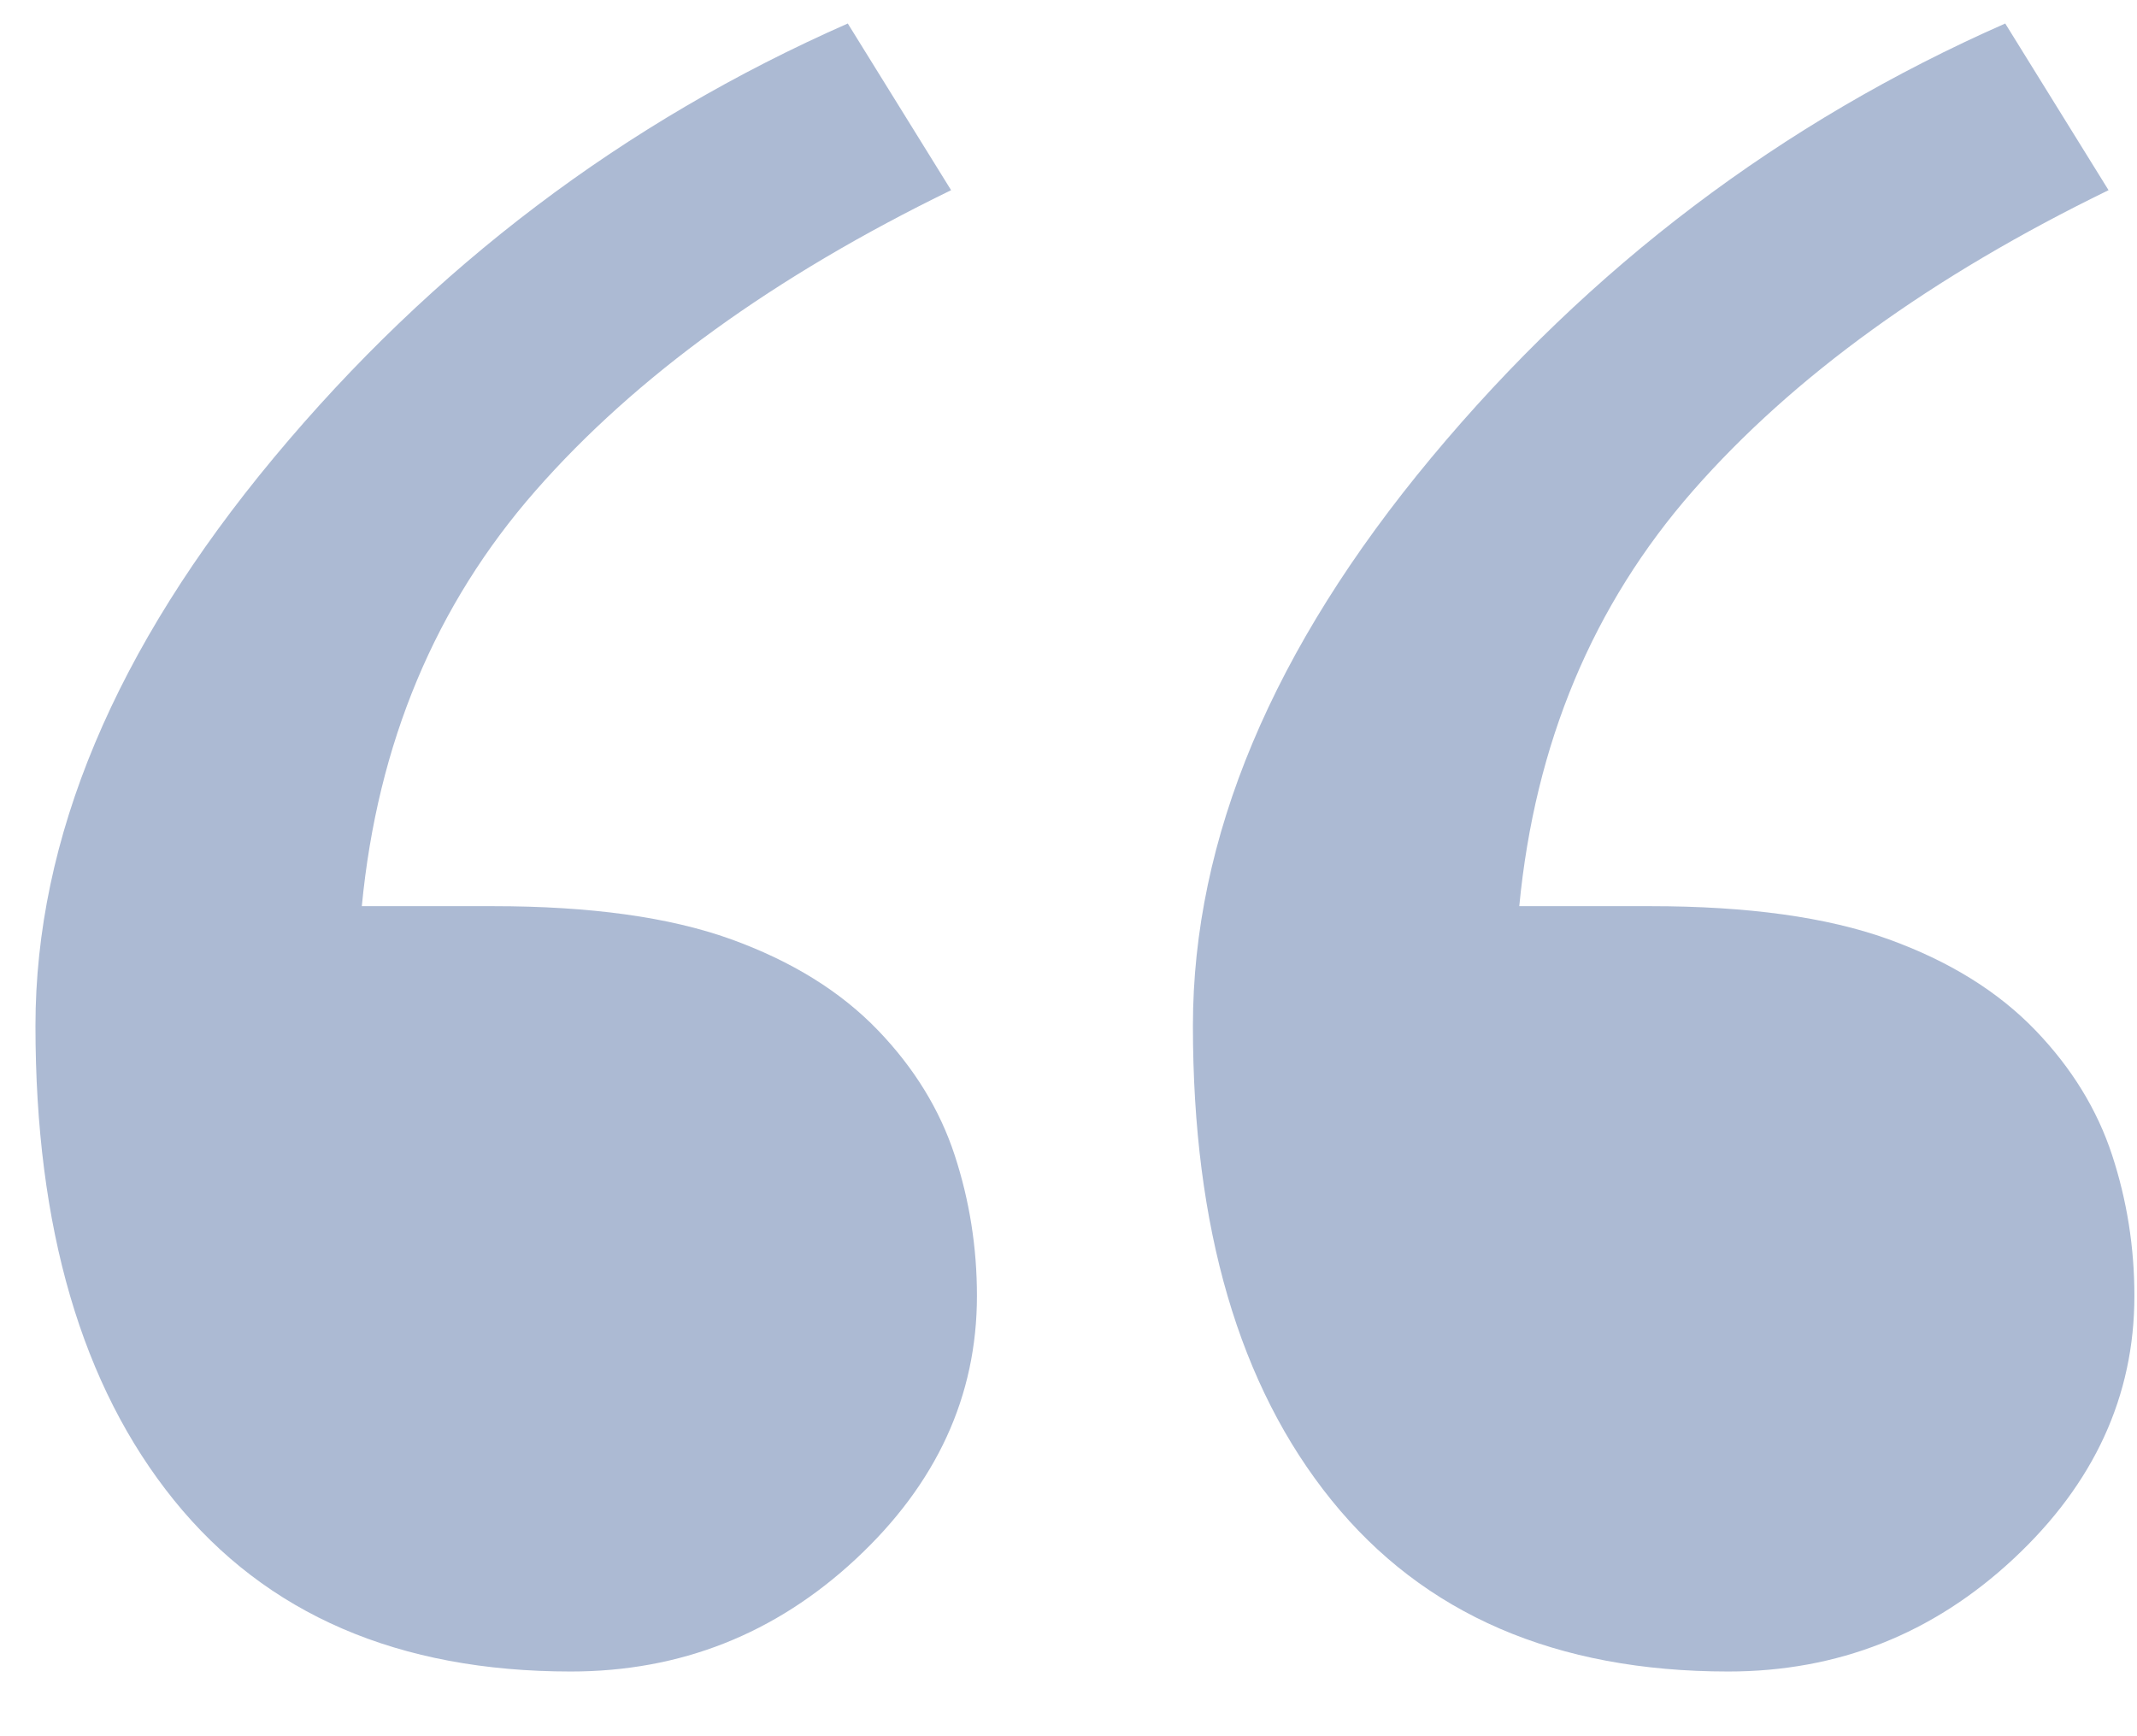 <?xml version="1.0" encoding="UTF-8"?>
<svg width="32px" height="26px" viewBox="0 0 32 26" version="1.1" xmlns="http://www.w3.org/2000/svg" xmlns:xlink="http://www.w3.org/1999/xlink">
    <title>“</title>
    <g id="Foundation" stroke="none" stroke-width="1" fill="none" fill-rule="evenodd">
        <g id="Home" transform="translate(-483, -2105)" fill="#ACBAD3" fill-rule="nonzero">
            <path d="M491.547,2130.031 C493.188,2130.031 494.611,2129.469 495.818,2128.344 C497.025,2127.219 497.629,2125.906 497.629,2124.406 C497.629,2123.68 497.518,2122.977 497.295,2122.297 C497.072,2121.617 496.691,2120.996 496.152,2120.434 C495.59,2119.848 494.852,2119.391 493.938,2119.062 C493.023,2118.734 491.84,2118.57 490.387,2118.57 L490.387,2118.57 L488.418,2118.57 C488.652,2116.133 489.52,2114.059 491.02,2112.348 C492.52,2110.637 494.594,2109.137 497.242,2107.848 L497.242,2107.848 L495.695,2105.352 C492.344,2106.828 489.479,2108.996 487.1,2111.855 C484.721,2114.715 483.531,2117.551 483.531,2120.363 C483.531,2123.387 484.223,2125.754 485.605,2127.465 C486.988,2129.176 488.969,2130.031 491.547,2130.031 Z M508.879,2130.031 C510.52,2130.031 511.943,2129.469 513.15,2128.344 C514.357,2127.219 514.961,2125.906 514.961,2124.406 C514.961,2123.68 514.85,2122.977 514.627,2122.297 C514.404,2121.617 514.023,2120.996 513.484,2120.434 C512.922,2119.848 512.184,2119.391 511.27,2119.062 C510.355,2118.734 509.172,2118.57 507.719,2118.57 L507.719,2118.57 L505.75,2118.57 C505.984,2116.133 506.852,2114.059 508.352,2112.348 C509.852,2110.637 511.926,2109.137 514.574,2107.848 L514.574,2107.848 L513.027,2105.352 C509.676,2106.828 506.811,2108.996 504.432,2111.855 C502.053,2114.715 500.863,2117.551 500.863,2120.363 C500.863,2123.387 501.555,2125.754 502.938,2127.465 C504.32,2129.176 506.301,2130.031 508.879,2130.031 Z" id="“"></path>
        </g>
    </g>
</svg>